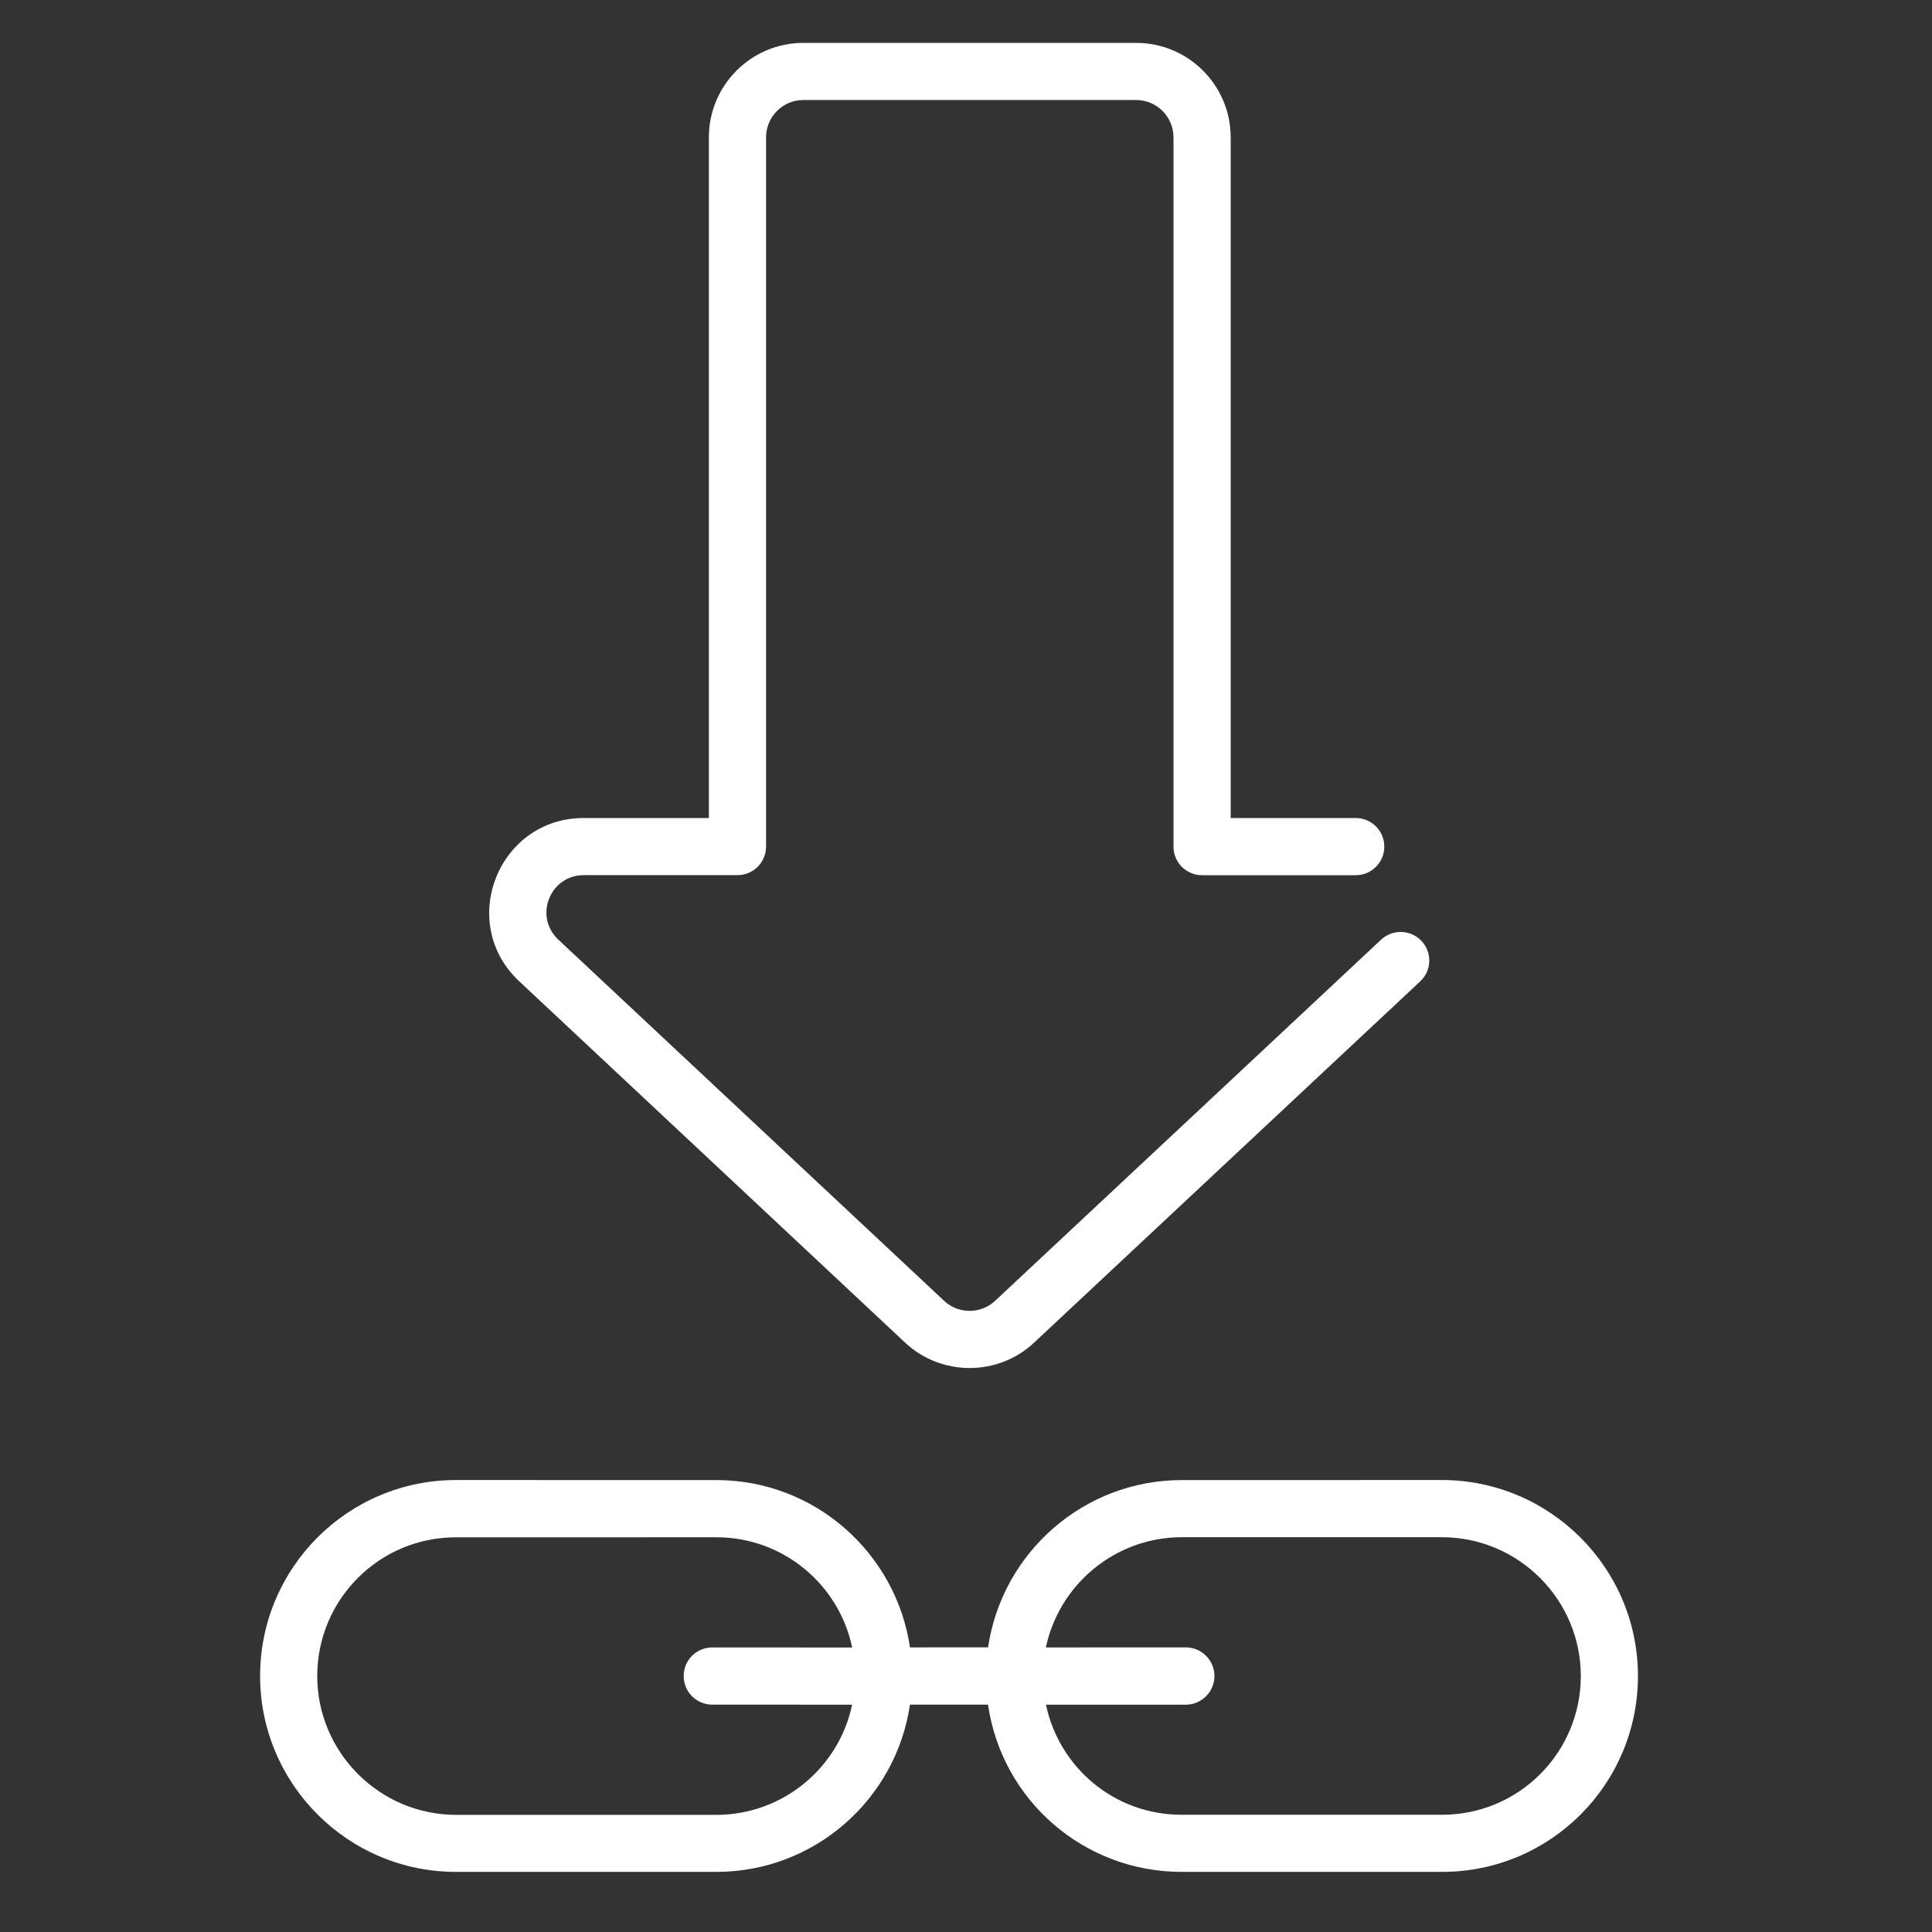 <?xml version="1.0" encoding="utf-8"?>
<!-- Generator: Adobe Illustrator 16.0.0, SVG Export Plug-In . SVG Version: 6.00 Build 0)  -->
<!DOCTYPE svg PUBLIC "-//W3C//DTD SVG 1.1//EN" "http://www.w3.org/Graphics/SVG/1.1/DTD/svg11.dtd">
<svg version="1.1" xmlns="http://www.w3.org/2000/svg" xmlns:xlink="http://www.w3.org/1999/xlink" x="0px" y="0px" width="35px"
	 height="35px" viewBox="0 0 35 35" enable-background="new 0 0 35 35" xml:space="preserve">
<rect x="0" y="0" width="35" height="35" fill="#333333" stroke="none"/>
<g id="Calque_2">
	<g>
		<path fill="#FFFFFF" d="M25.021,17.022l-6.994,6.544c-0.258,0.242-0.664,0.243-0.923,0l-6.99-6.544
			c-0.447-0.419-0.151-1.168,0.461-1.168h2.785c0.286,0,0.518-0.231,0.518-0.518V2.488c0-0.373,0.303-0.676,0.675-0.676h6.03
			c0.373,0,0.676,0.304,0.676,0.676v12.849c0,0.287,0.231,0.518,0.518,0.518h2.783c0.286,0,0.518-0.231,0.518-0.518
			c0-0.286-0.231-0.518-0.518-0.518h-2.265V2.488c0-0.944-0.769-1.711-1.712-1.711h-6.03c-0.944,0-1.711,0.767-1.711,1.711v12.331
			h-2.267c-1.55,0-2.3,1.9-1.168,2.959l6.99,6.545c0.328,0.307,0.749,0.46,1.169,0.46c0.42,0,0.84-0.153,1.168-0.46l6.994-6.544
			c0.21-0.195,0.22-0.523,0.024-0.732C25.558,16.839,25.23,16.828,25.021,17.022z"/>
	</g>
	<path fill="#FFFFFF" d="M4.712,30.362c0,1.957,1.591,3.549,3.549,3.549h4.717c1.781,0,3.255-1.318,3.507-3.03h1.414
		c0.251,1.732,1.735,3.03,3.509,3.03h4.716c1.961,0.001,3.549-1.587,3.549-3.549c0-1.955-1.592-3.548-3.549-3.55l-4.717,0.001
		c-1.781,0.001-3.255,1.32-3.507,3.03l-1.415,0.001c-0.252-1.712-1.726-3.031-3.507-3.031l-4.717-0.001
		C6.302,26.813,4.713,28.4,4.712,30.362z M21.407,27.848h4.718c1.384,0.002,2.512,1.129,2.513,2.514
		c-0.001,1.39-1.124,2.515-2.514,2.514h-4.718c-1.222,0.002-2.221-0.863-2.457-1.994h2.534c0.286-0.002,0.517-0.232,0.518-0.519
		c-0.001-0.286-0.232-0.519-0.519-0.519l-2.535,0.001C19.188,28.706,20.199,27.85,21.407,27.848z M8.261,27.85l4.719-0.001
		c1.209,0.001,2.219,0.856,2.458,1.997l-2.535-0.001c-0.287,0-0.519,0.231-0.517,0.518c-0.001,0.286,0.23,0.518,0.518,0.518
		l2.533,0.001c-0.238,1.138-1.249,1.994-2.458,1.996H8.261c-1.384-0.002-2.512-1.129-2.514-2.514
		C5.747,28.974,6.873,27.848,8.261,27.85z"/>
</g>
<g id="Calque_1" display="none">
	<g display="inline">
		<path fill="#FFFFFF" d="M10.575,10.741h2.266v12.331c0,0.944,0.767,1.712,1.71,1.712h6.031c0.944,0,1.711-0.768,1.711-1.712
			V10.741h2.267c1.55,0,2.3-1.9,1.169-2.959l-6.989-6.545c-0.656-0.613-1.683-0.613-2.339,0L9.407,7.781
			C8.274,8.841,9.026,10.741,10.575,10.741z M10.114,8.538l6.995-6.545c0.129-0.121,0.295-0.182,0.46-0.182
			c0.167,0,0.333,0.061,0.462,0.183l6.989,6.544c0.446,0.418,0.15,1.168-0.461,1.168h-2.783c-0.287,0-0.519,0.231-0.519,0.518
			v12.849c0,0.373-0.303,0.677-0.676,0.677h-6.031c-0.372,0-0.675-0.304-0.675-0.677V10.224c0-0.287-0.231-0.518-0.518-0.518h-2.784
			C9.963,9.706,9.667,8.957,10.114,8.538z"/>
	</g>
	<path display="inline" fill="#FFFFFF" d="M4.712,30.362c0,1.957,1.591,3.549,3.549,3.549h4.717c1.781,0,3.255-1.318,3.507-3.03
		h1.414c0.251,1.732,1.735,3.03,3.509,3.03h4.716c1.961,0.001,3.549-1.587,3.549-3.549c0-1.955-1.592-3.548-3.549-3.55l-4.717,0.001
		c-1.781,0.001-3.255,1.32-3.507,3.03l-1.415,0.001c-0.252-1.712-1.726-3.031-3.507-3.031l-4.717-0.001
		C6.302,26.813,4.713,28.4,4.712,30.362z M21.407,27.848h4.718c1.384,0.002,2.512,1.129,2.513,2.514
		c-0.001,1.39-1.124,2.515-2.514,2.514h-4.718c-1.222,0.002-2.221-0.863-2.457-1.994h2.534c0.286-0.002,0.517-0.232,0.518-0.519
		c-0.001-0.286-0.232-0.519-0.519-0.519l-2.535,0.001C19.188,28.706,20.199,27.85,21.407,27.848z M8.261,27.85l4.719-0.001
		c1.209,0.001,2.219,0.856,2.458,1.997l-2.535-0.001c-0.287,0-0.519,0.231-0.517,0.518c-0.001,0.286,0.23,0.518,0.518,0.518
		l2.533,0.001c-0.238,1.138-1.249,1.994-2.458,1.996H8.261c-1.384-0.002-2.512-1.129-2.514-2.514
		C5.747,28.974,6.873,27.848,8.261,27.85z"/>
</g>
<g id="Calque_3" display="none">
	<g display="inline">
		<path fill="#FFFFFF" d="M5.66,33.911h23.816c2.569,0,4.659-2.091,4.659-4.659V5.436c0-2.569-2.09-4.659-4.659-4.659H5.66
			C3.09,0.776,1,2.867,1,5.436v23.816C1,31.82,3.09,33.911,5.66,33.911z M2.036,5.436c0-1.998,1.625-3.624,3.624-3.624h23.816
			c1.998,0,3.624,1.626,3.624,3.624v23.816c0,1.998-1.626,3.624-3.624,3.624H5.66c-1.999,0-3.624-1.626-3.624-3.624V5.436z"/>
		<path fill="#FFFFFF" d="M6.458,8.352c1.208,0,2.19-0.985,2.19-2.194c0-1.211-0.982-2.196-2.19-2.196
			c-1.209,0-2.194,0.985-2.194,2.196C4.264,7.367,5.249,8.352,6.458,8.352z M6.458,4.998c0.637,0,1.156,0.521,1.156,1.161
			c0,0.638-0.519,1.157-1.156,1.157c-0.639,0-1.159-0.52-1.159-1.157C5.299,5.519,5.819,4.998,6.458,4.998z"/>
		<path fill="#FFFFFF" d="M12.409,8.352c1.208,0,2.19-0.985,2.19-2.194c0-1.211-0.982-2.196-2.19-2.196
			c-1.21,0-2.194,0.985-2.194,2.196C10.215,7.367,11.199,8.352,12.409,8.352z M12.409,4.998c0.637,0,1.155,0.521,1.155,1.161
			c0,0.638-0.519,1.157-1.155,1.157c-0.639,0-1.159-0.52-1.159-1.157C11.25,5.519,11.77,4.998,12.409,4.998z"/>
		<path fill="#FFFFFF" d="M18.359,8.352c1.208,0,2.19-0.985,2.19-2.194c0-1.211-0.982-2.196-2.19-2.196
			c-1.21,0-2.195,0.985-2.195,2.196C16.165,7.367,17.149,8.352,18.359,8.352z M18.359,4.998c0.637,0,1.155,0.521,1.155,1.161
			c0,0.638-0.519,1.157-1.155,1.157c-0.639,0-1.159-0.52-1.159-1.157C17.2,5.519,17.72,4.998,18.359,4.998z"/>
		<path fill="#FFFFFF" d="M8.743,28.72c1.383,1.384,3.635,1.384,5.019,0l3.335-3.336c1.26-1.259,1.369-3.233,0.337-4.622l1-1
			c1.402,1.047,3.37,0.916,4.624-0.338l3.335-3.335c1.387-1.386,1.387-3.632,0-5.019c-1.383-1.382-3.635-1.383-5.02,0l-3.335,3.335
			c-1.259,1.26-1.368,3.235-0.336,4.623l-1,1.001c-1.388-1.032-3.364-0.924-4.623,0.336L8.743,23.7
			C7.356,25.086,7.356,27.332,8.743,28.72z M18.77,15.137l3.336-3.336c0.979-0.978,2.574-0.979,3.555,0
			c0.981,0.983,0.982,2.573,0,3.555l-3.336,3.336c-0.863,0.864-2.182,0.96-3.148,0.327l1.792-1.792c0.201-0.203,0.201-0.53,0-0.733
			c-0.203-0.202-0.531-0.202-0.733,0l-1.792,1.793C17.807,17.313,17.916,15.992,18.77,15.137z M9.475,24.434l3.335-3.337
			c0.855-0.854,2.175-0.963,3.15-0.326l-1.793,1.792c-0.202,0.203-0.202,0.53,0,0.731c0.203,0.203,0.53,0.203,0.732,0l1.792-1.791
			c0.636,0.974,0.527,2.294-0.328,3.149l-3.335,3.336c-0.98,0.979-2.575,0.979-3.555,0C8.493,27.006,8.493,25.414,9.475,24.434z"/>
	</g>
</g>
<g id="Calque_4" display="none">
	<g display="inline">
		<defs>
			<rect id="SVGID_1_" x="-0.089" width="34.999" height="35"/>
		</defs>
		<clipPath id="SVGID_2_">
			<use xlink:href="#SVGID_1_"  overflow="visible"/>
		</clipPath>
		
			<path clip-path="url(#SVGID_2_)" fill="none" stroke="#FFFFFF" stroke-linecap="round" stroke-linejoin="round" stroke-miterlimit="10" d="
			M17.154,23.973l2.535-2.534c0.339-0.34,0.604-0.723,0.802-1.132"/>
		
			<path clip-path="url(#SVGID_2_)" fill="none" stroke="#FFFFFF" stroke-linecap="round" stroke-linejoin="round" stroke-miterlimit="10" d="
			M9.208,18.941l-2.582,2.581c-1.708,1.708-1.641,4.547,0.152,6.338c1.791,1.792,4.628,1.858,6.337,0.151l2.582-2.581"/>
		
			<path clip-path="url(#SVGID_2_)" fill="none" stroke="#FFFFFF" stroke-linecap="round" stroke-linejoin="round" stroke-miterlimit="10" d="
			M14.331,14.146c1.66-0.809,3.771-0.484,5.207,0.953c1.438,1.437,1.762,3.547,0.952,5.207"/>
		
			<line clip-path="url(#SVGID_2_)" fill="none" stroke="#FFFFFF" stroke-linecap="round" stroke-linejoin="round" stroke-miterlimit="10" x1="15.697" y1="25.431" x2="17.154" y2="23.973"/>
		
			<path clip-path="url(#SVGID_2_)" fill="none" stroke="#FFFFFF" stroke-linecap="round" stroke-linejoin="round" stroke-miterlimit="10" d="
			M17.668,10.481c1.523,0.329,2.989,1.097,4.191,2.298c1.2,1.202,1.968,2.666,2.299,4.189"/>
		
			<path clip-path="url(#SVGID_2_)" fill="none" stroke="#FFFFFF" stroke-linecap="round" stroke-linejoin="round" stroke-miterlimit="10" d="
			M8.513,14.523L4.187,18.85c-3.055,3.056-2.933,8.128,0.27,11.332c3.204,3.203,8.276,3.324,11.332,0.27l4.328-4.327"/>
		
			<path clip-path="url(#SVGID_2_)" fill="none" stroke="#FFFFFF" stroke-linecap="round" stroke-linejoin="round" stroke-miterlimit="10" d="
			M24.158,16.969c0.441,2.042,0.092,4.19-1.06,5.946"/>
		
			<path clip-path="url(#SVGID_2_)" fill="none" stroke="#FFFFFF" stroke-linecap="round" stroke-linejoin="round" stroke-miterlimit="10" d="
			M20.115,26.124l2.012-2.015c0.372-0.369,0.693-0.771,0.972-1.194"/>
		
			<path clip-path="url(#SVGID_2_)" fill="none" stroke="#FFFFFF" stroke-linecap="round" stroke-linejoin="round" stroke-miterlimit="10" d="
			M14.331,14.146c-0.809,1.66-0.483,3.769,0.954,5.207c1.437,1.437,3.546,1.763,5.206,0.953"/>
		
			<path clip-path="url(#SVGID_2_)" fill="none" stroke="#FFFFFF" stroke-linecap="round" stroke-linejoin="round" stroke-miterlimit="10" d="
			M17.668,10.481l-2.535,2.534c-0.338,0.339-0.604,0.722-0.803,1.131"/>
		
			<line clip-path="url(#SVGID_2_)" fill="none" stroke="#FFFFFF" stroke-linecap="round" stroke-linejoin="round" stroke-miterlimit="10" x1="19.126" y1="9.022" x2="17.668" y2="10.481"/>
		
			<path clip-path="url(#SVGID_2_)" fill="none" stroke="#FFFFFF" stroke-linecap="round" stroke-linejoin="round" stroke-miterlimit="10" d="
			M19.126,9.022l2.582-2.581c1.709-1.708,4.546-1.641,6.338,0.151c1.792,1.792,1.858,4.628,0.151,6.337l-2.583,2.583"/>
		
			<path clip-path="url(#SVGID_2_)" fill="none" stroke="#FFFFFF" stroke-linecap="round" stroke-linejoin="round" stroke-miterlimit="10" d="
			M10.666,17.484c0.329,1.523,1.096,2.987,2.298,4.189s2.667,1.969,4.19,2.299"/>
		
			<path clip-path="url(#SVGID_2_)" fill="none" stroke="#FFFFFF" stroke-linecap="round" stroke-linejoin="round" stroke-miterlimit="10" d="
			M10.666,17.484c-0.442-2.043-0.091-4.189,1.059-5.945"/>
		
			<path clip-path="url(#SVGID_2_)" fill="none" stroke="#FFFFFF" stroke-linecap="round" stroke-linejoin="round" stroke-miterlimit="10" d="
			M26.307,19.931l4.329-4.328c3.053-3.054,2.934-8.127-0.271-11.331c-3.203-3.204-8.275-3.324-11.332-0.27l-4.325,4.327"/>
		
			<path clip-path="url(#SVGID_2_)" fill="none" stroke="#FFFFFF" stroke-linecap="round" stroke-linejoin="round" stroke-miterlimit="10" d="
			M14.708,8.329l-2.014,2.013c-0.372,0.371-0.694,0.773-0.971,1.196"/>
	</g>
</g>
</svg>
